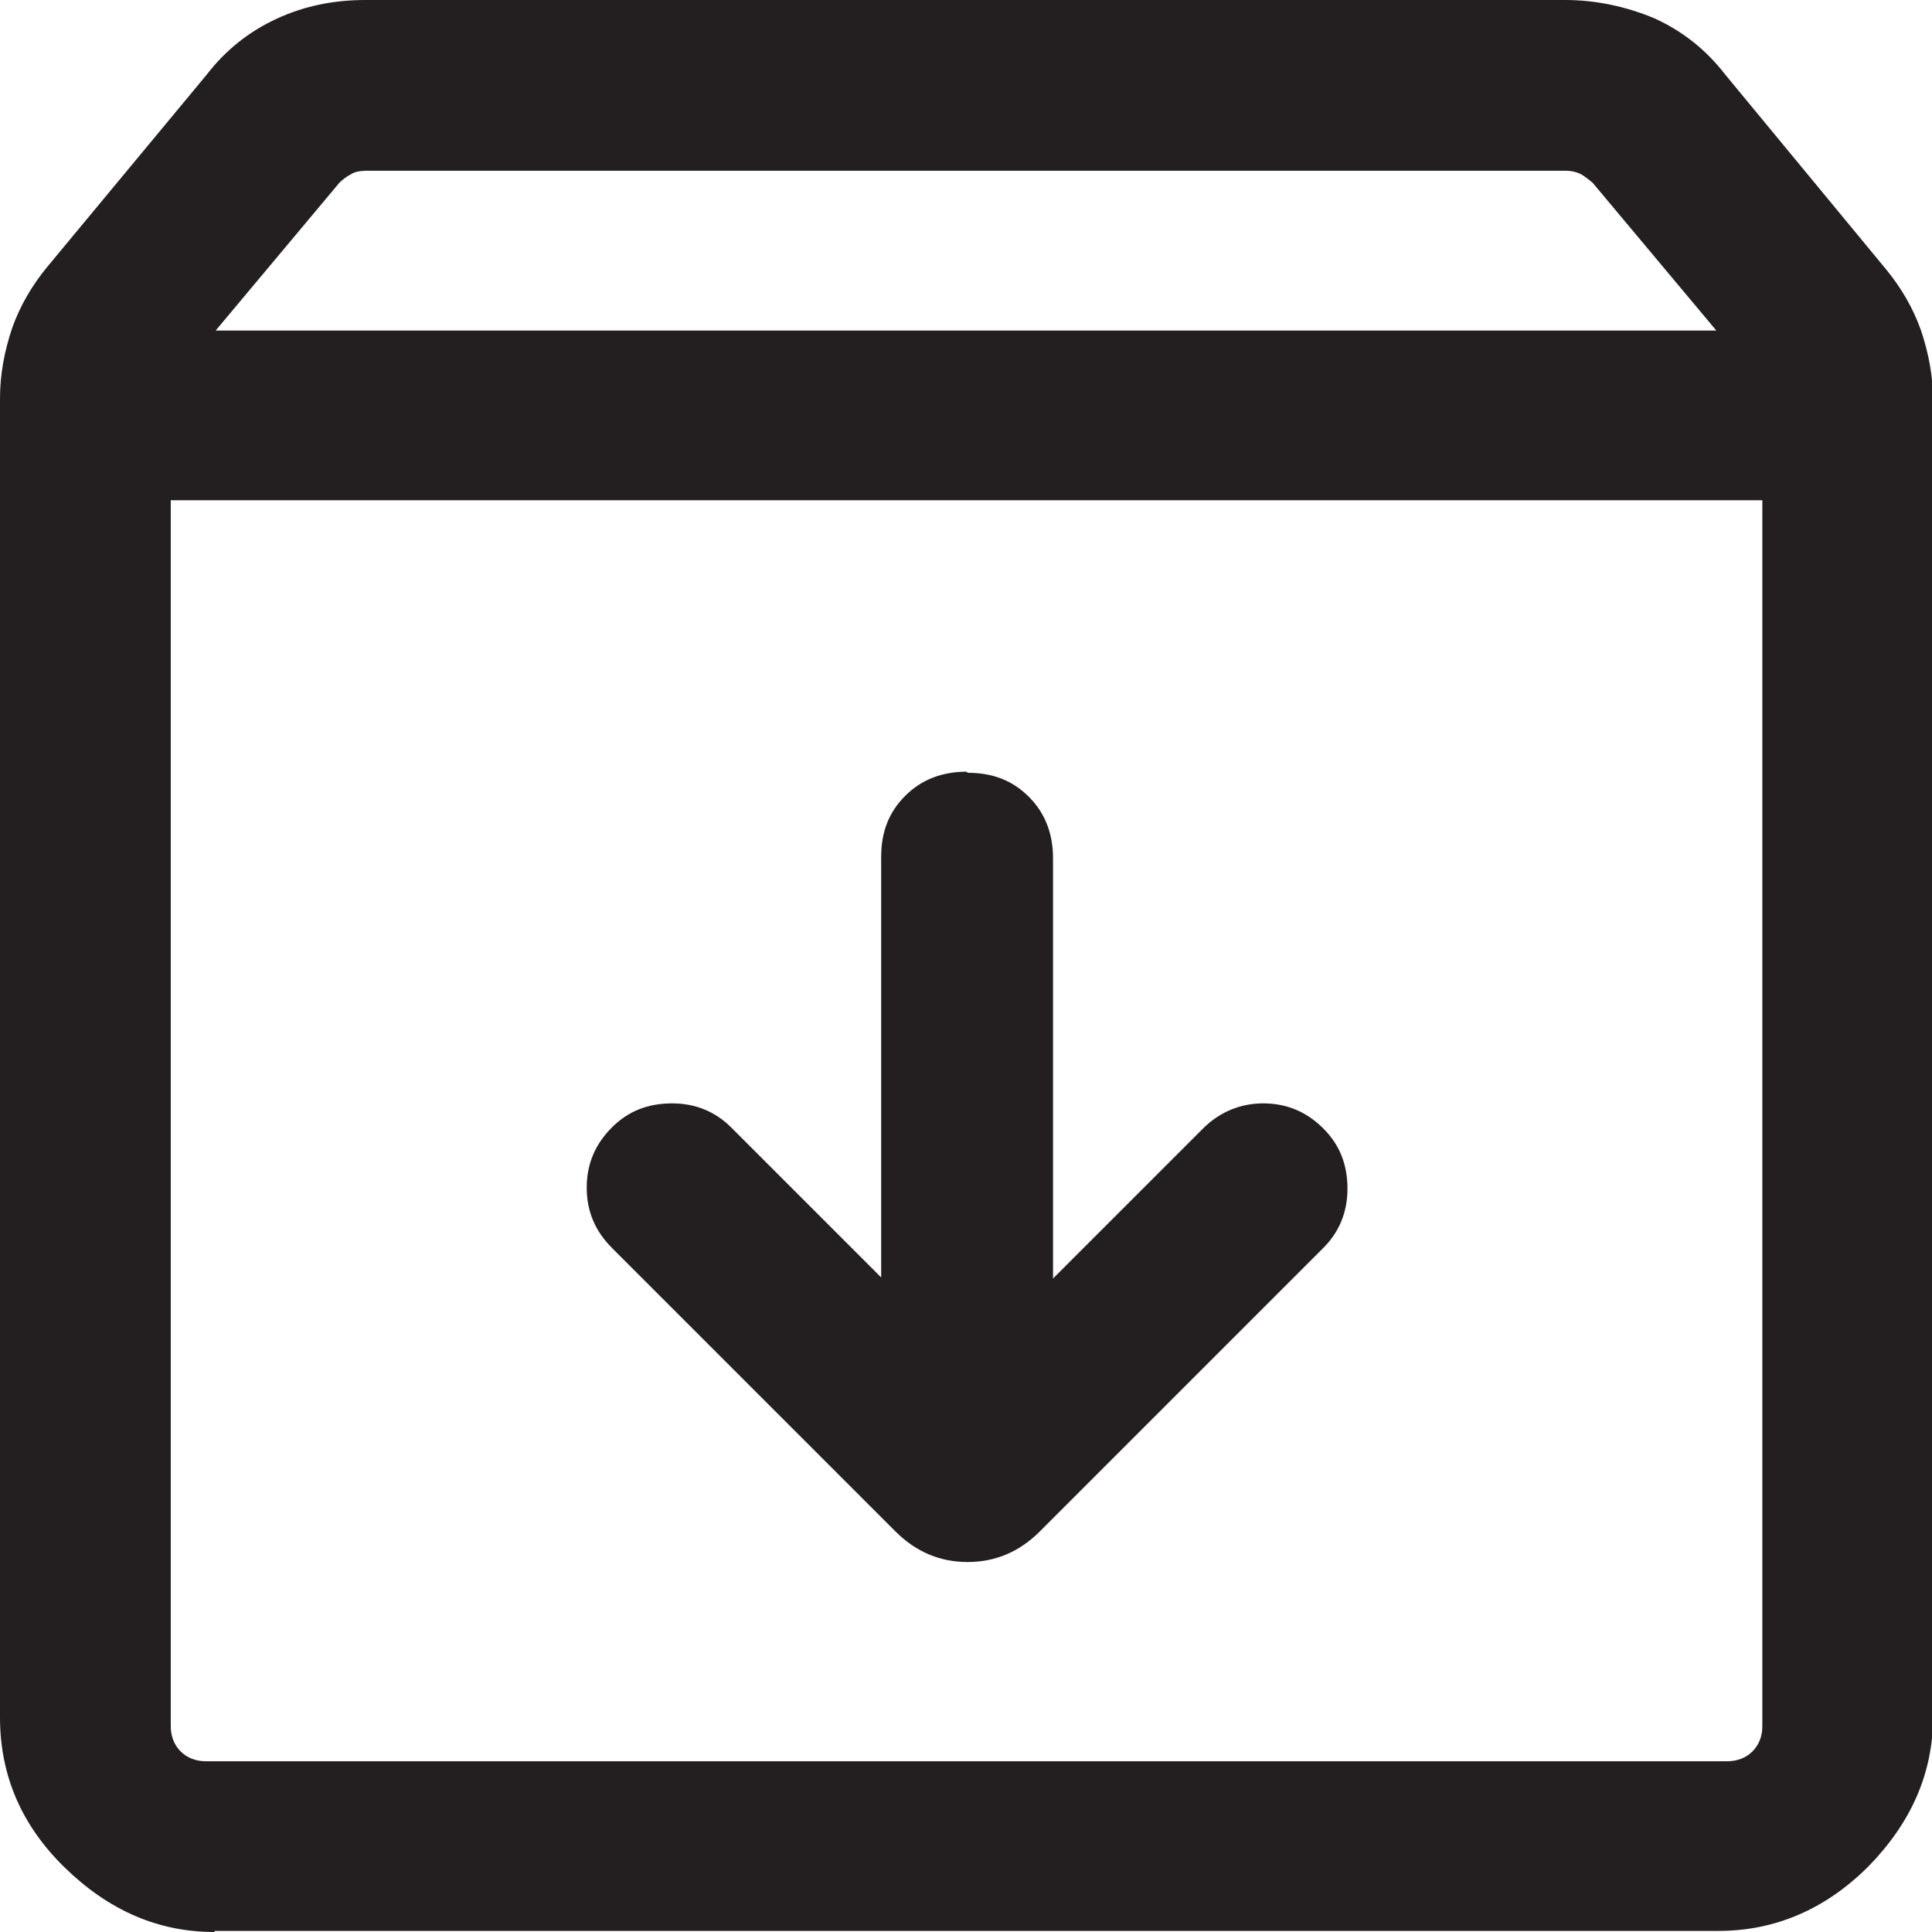 <?xml version="1.0" encoding="UTF-8"?>
<svg id="Layer_2" data-name="Layer 2" xmlns="http://www.w3.org/2000/svg" viewBox="0 0 17.65 17.65">
  <defs>
    <style>
      .cls-1 {
        fill: #231f20;
      }
    </style>
  </defs>
  <g id="page_04" data-name="page 04">
    <path class="cls-1" d="M8.83,7.05c-.22,0-.41.07-.56.22-.15.15-.22.33-.22.56v3.84l-1.37-1.37c-.14-.14-.32-.22-.54-.22-.22,0-.4.07-.55.22-.15.15-.23.33-.23.55s.08.4.23.55l2.59,2.59c.19.19.41.28.66.28s.47-.09.66-.28l2.59-2.59c.14-.14.22-.32.22-.54,0-.22-.07-.4-.22-.55-.15-.15-.33-.23-.55-.23-.21,0-.4.08-.55.23l-1.37,1.37v-3.84c0-.22-.07-.41-.22-.56-.15-.15-.33-.22-.56-.22ZM1.56,4.57v11.2c0,.09.03.17.09.23s.14.09.23.09h13.9c.09,0,.17-.03.23-.09s.09-.14.09-.23V4.57H1.56ZM1.96,17.65c-.52,0-.97-.2-1.37-.59s-.59-.85-.59-1.37V3.64c0-.22.04-.43.11-.64.07-.2.18-.39.32-.56L1.89.68c.17-.22.38-.39.64-.51.26-.12.53-.17.81-.17h10.96c.28,0,.56.06.82.17.26.12.47.29.64.51l1.47,1.78c.14.17.25.36.32.56.07.21.11.42.11.64v12.02c0,.52-.2.97-.59,1.37-.39.39-.85.59-1.37.59H1.96ZM1.96,3.02h13.72l-1.13-1.35s-.07-.06-.11-.08c-.04-.02-.09-.03-.13-.03H3.34s-.09,0-.13.03c-.04.02-.08.05-.11.08l-1.13,1.35Z"/>
  </g>
</svg>